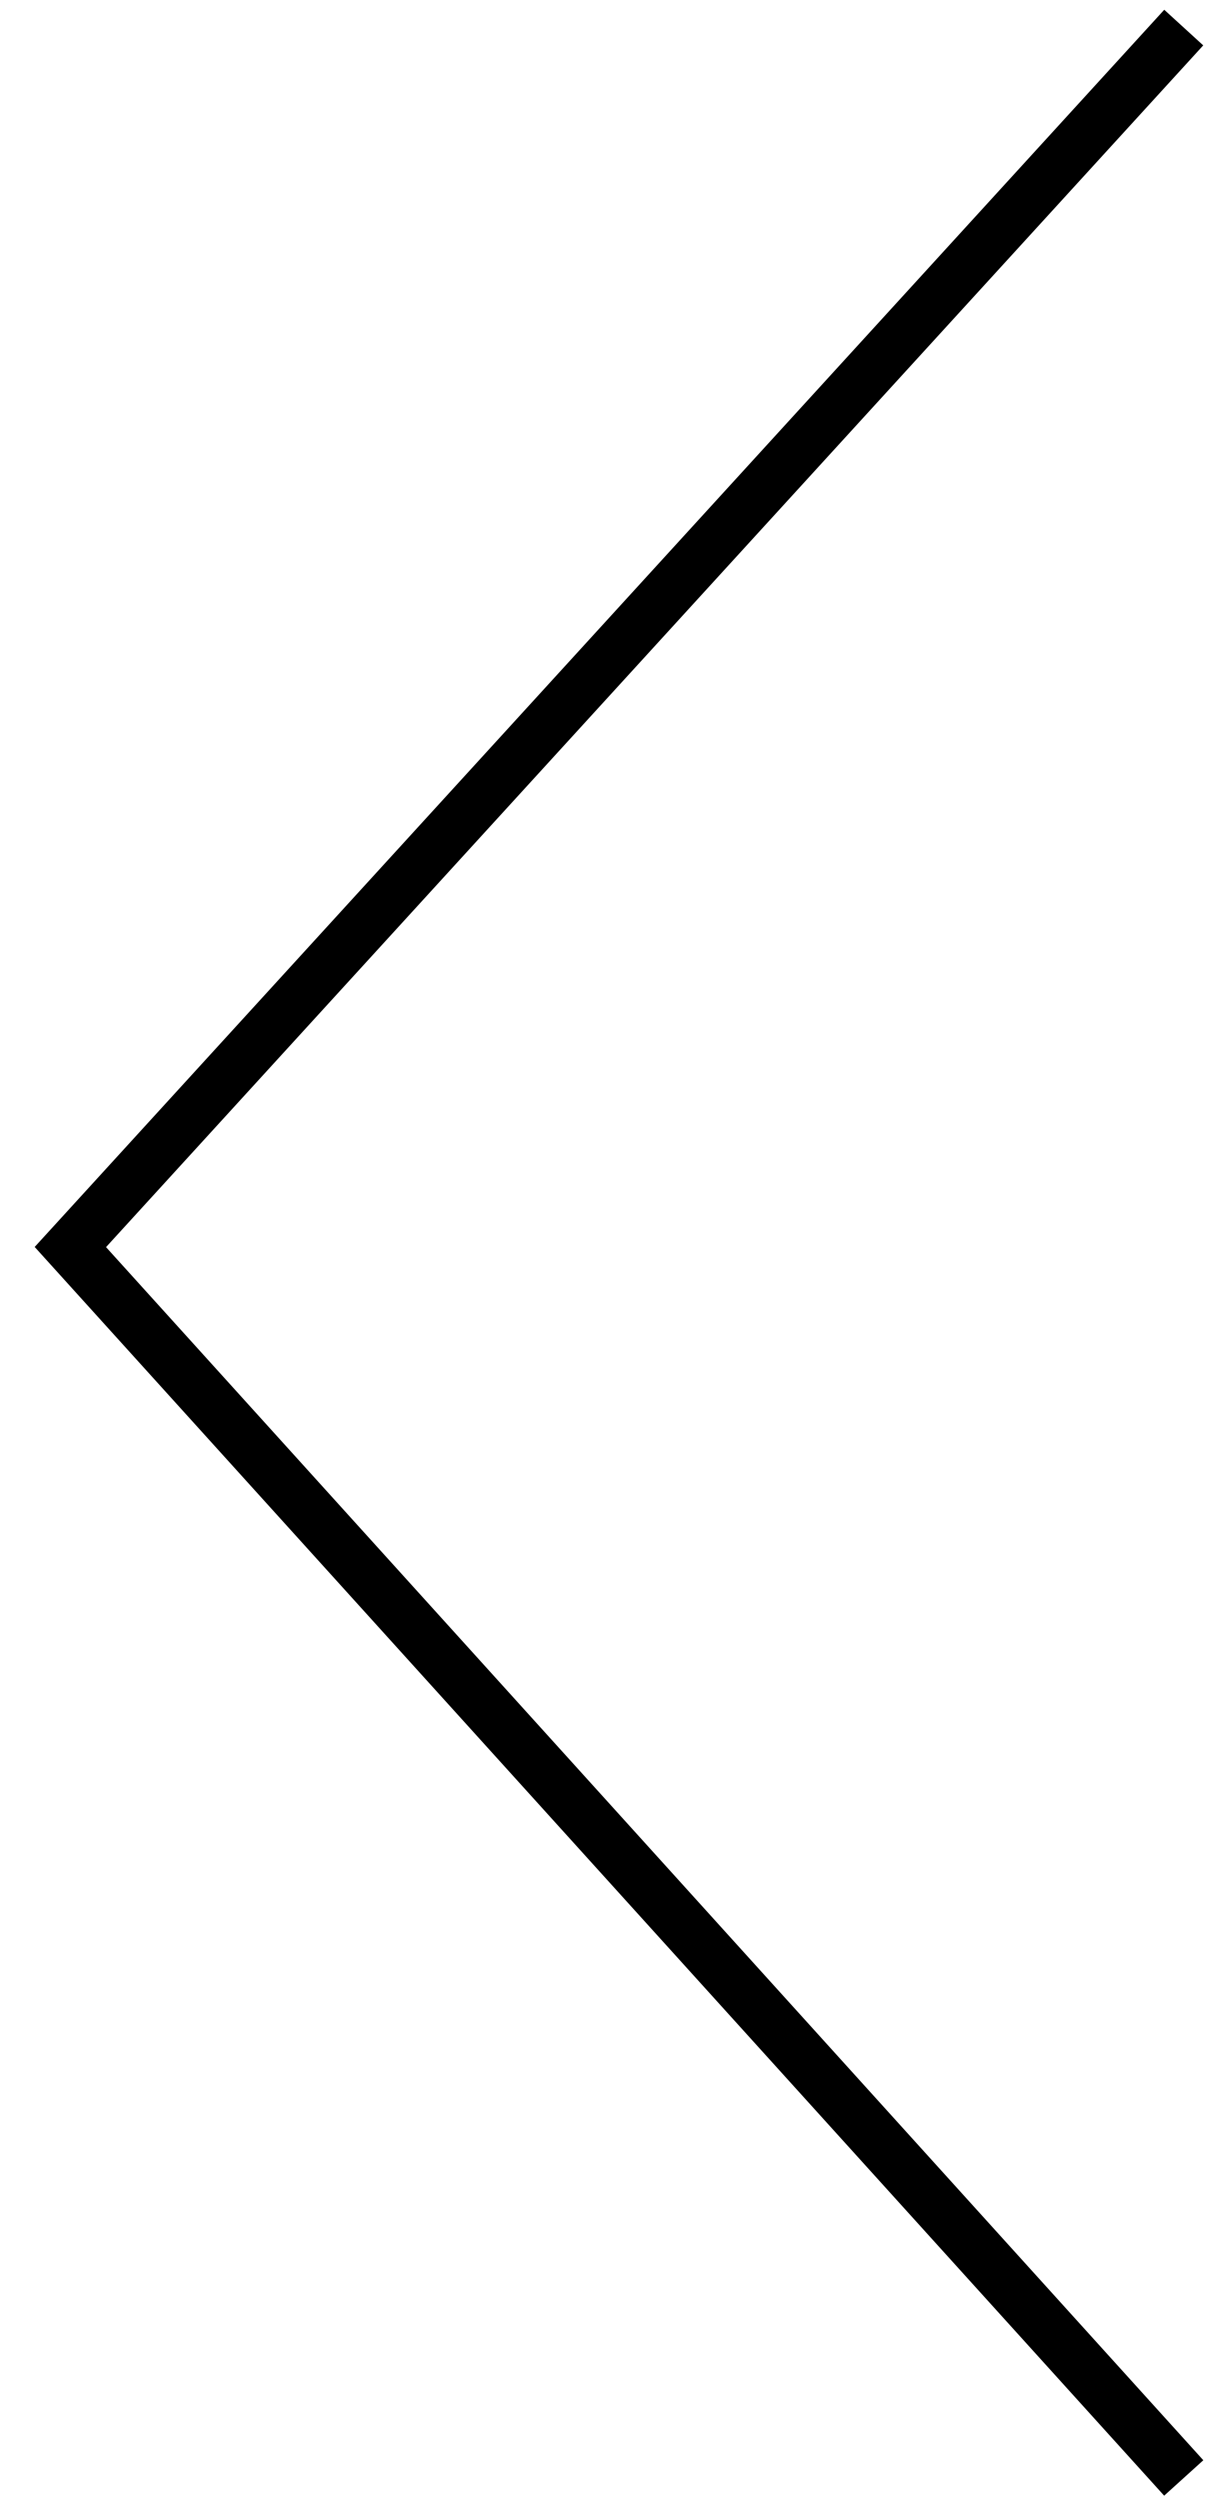 <?xml version="1.0" encoding="UTF-8"?>
<svg xmlns="http://www.w3.org/2000/svg" width="35" height="71" viewBox="0 0 35 71" fill="none">
  <path d="M33.629 0.783L1.999 35.413L33.629 70.368" stroke="black" stroke-width="1.5"></path>
</svg>
